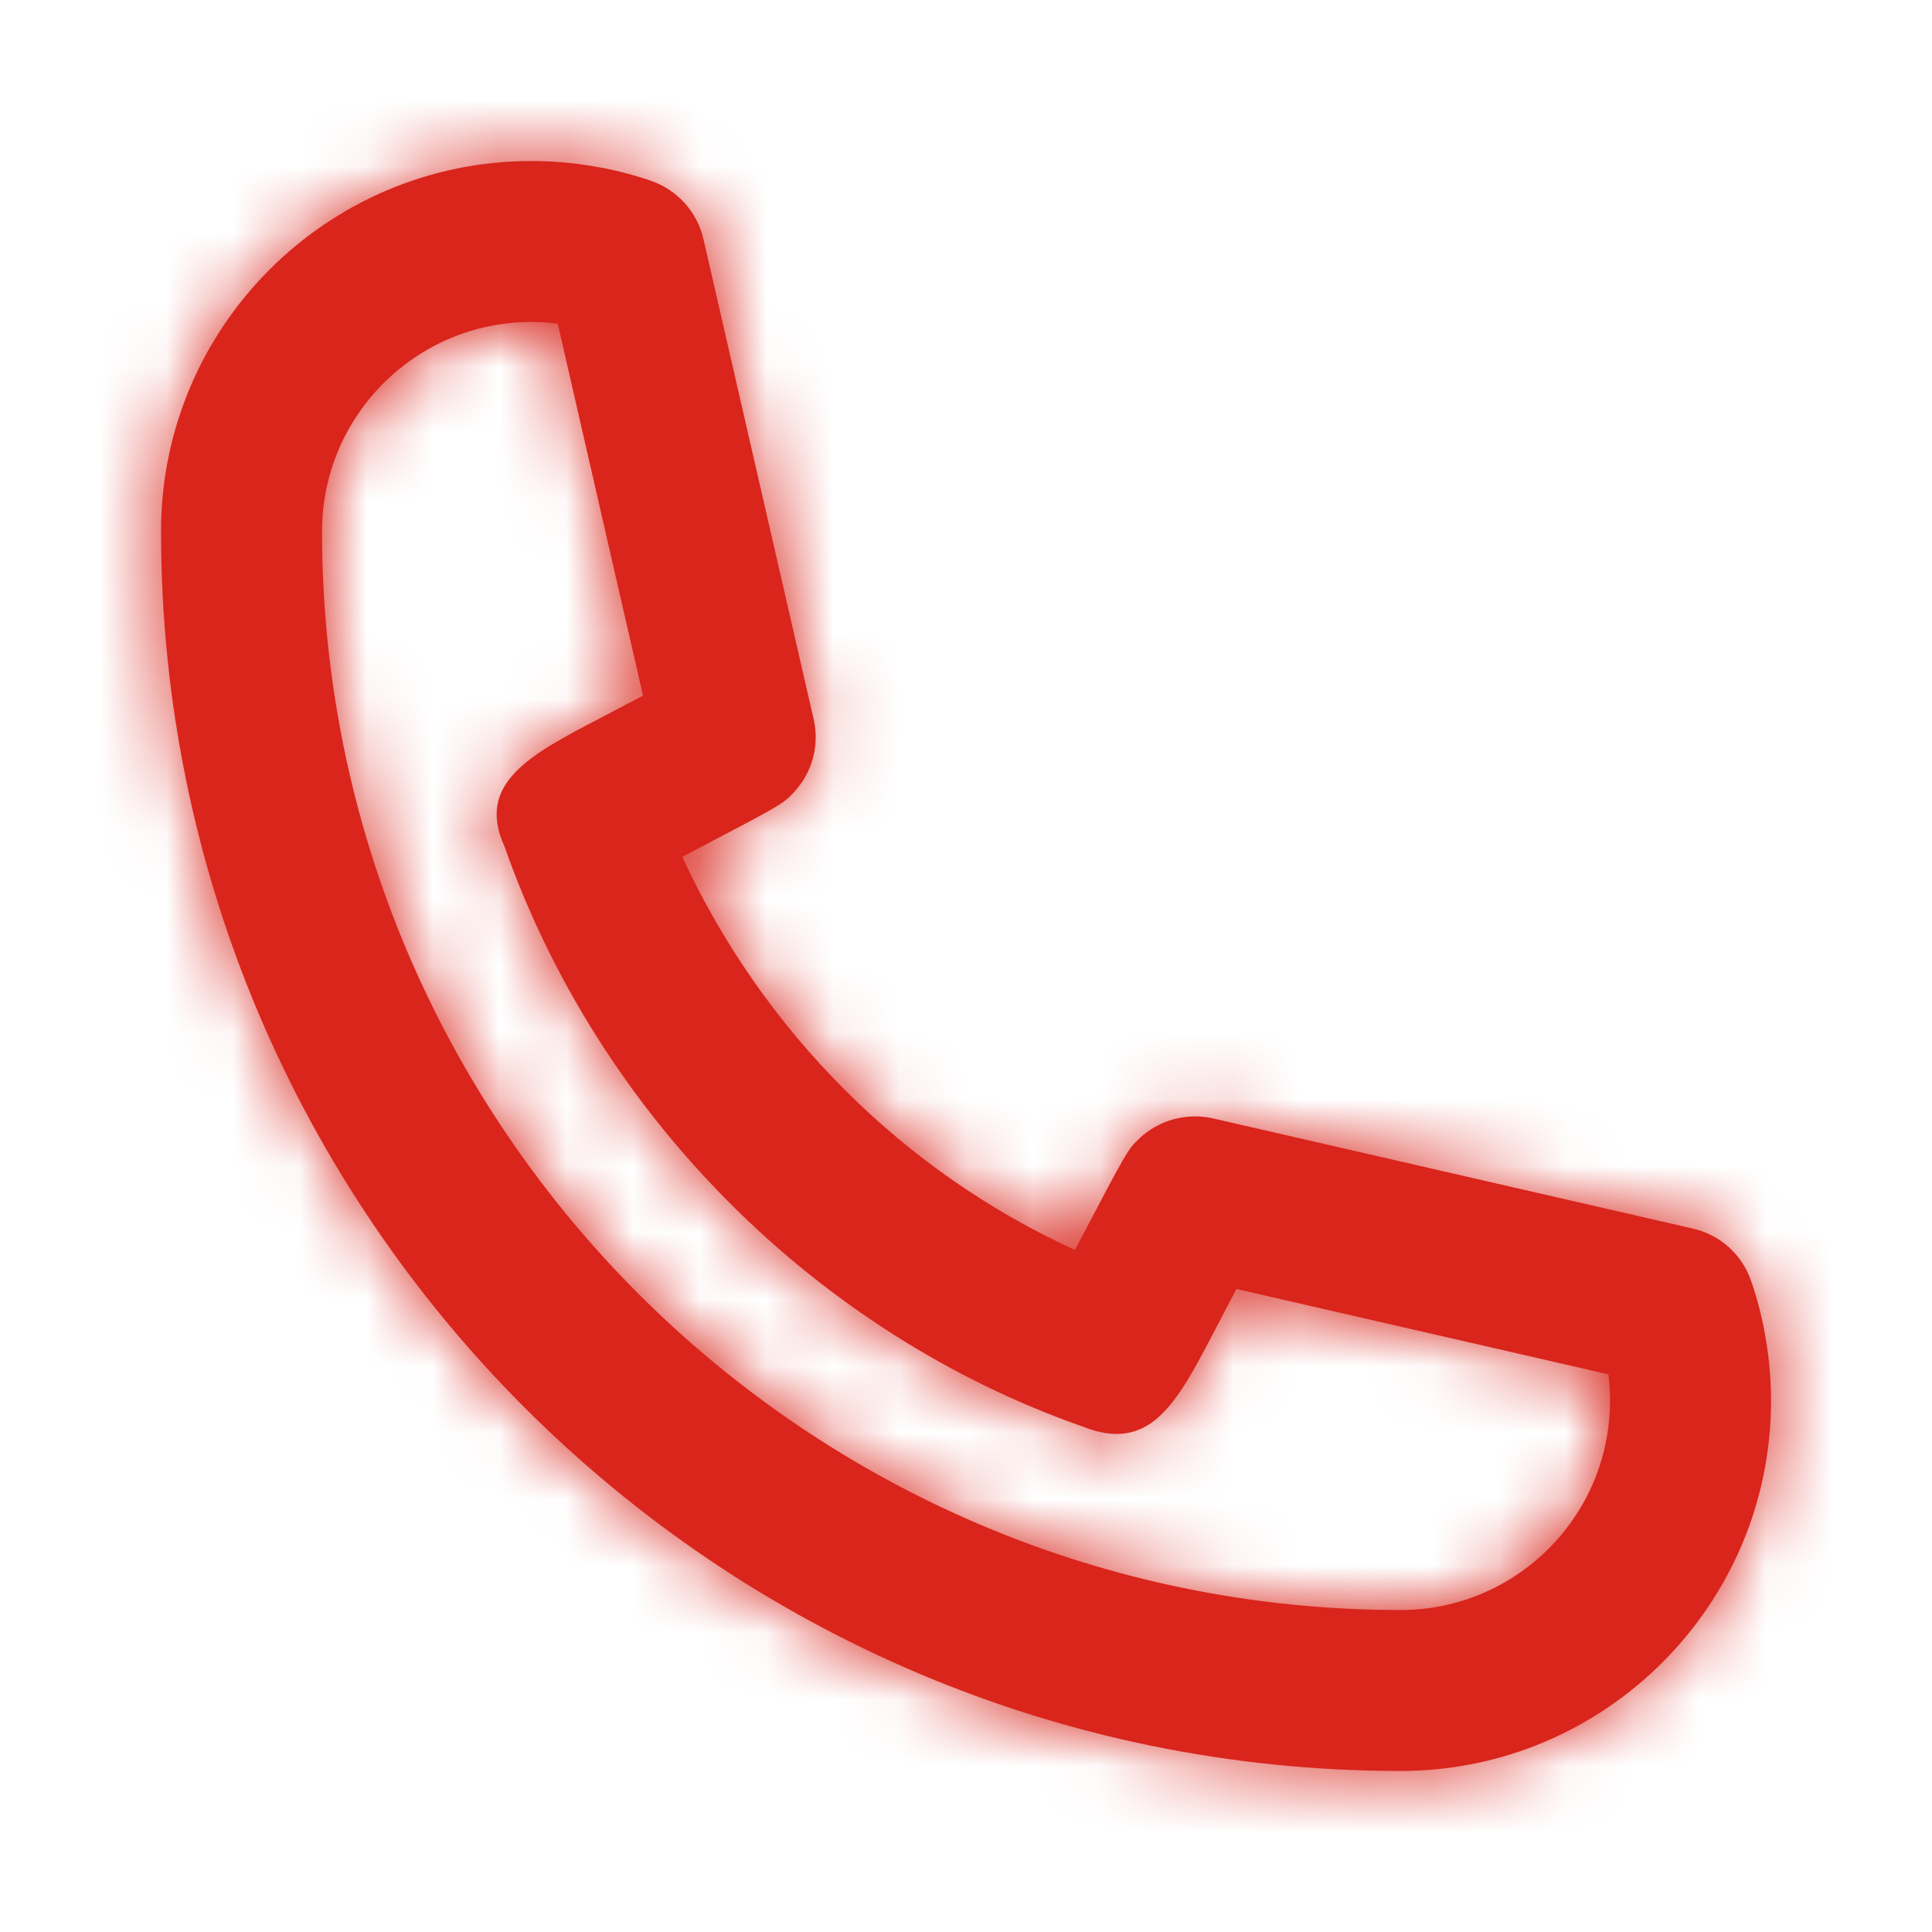 <?xml version="1.0" encoding="UTF-8"?> <svg xmlns="http://www.w3.org/2000/svg" width="29" height="29" viewBox="0 0 29 29" fill="none"> <path fill-rule="evenodd" clip-rule="evenodd" d="M7.975 4.833C6.243 4.833 4.834 6.242 4.834 7.975C4.834 16.902 12.097 24.167 21.025 24.167C22.757 24.167 24.167 22.758 24.167 21.025C24.167 20.891 24.159 20.759 24.142 20.629L18.559 19.348C18.448 19.561 18.326 19.791 18.215 20.006C17.664 21.058 17.265 21.821 16.248 21.412C12.253 20.01 8.992 16.747 7.572 12.704C7.14 11.756 7.962 11.326 9.004 10.782C9.215 10.671 9.443 10.551 9.652 10.442L8.372 4.859C8.238 4.842 8.107 4.833 7.975 4.833M21.025 26.583C10.764 26.583 2.417 18.236 2.417 7.975C2.417 4.909 4.91 2.417 7.975 2.417C8.289 2.417 8.6 2.443 8.901 2.495C9.195 2.542 9.489 2.617 9.777 2.716C10.17 2.853 10.466 3.183 10.559 3.589L12.213 10.795C12.305 11.191 12.19 11.607 11.907 11.902C11.743 12.074 11.739 12.077 10.241 12.861C11.454 15.488 13.563 17.59 16.136 18.762C16.922 17.262 16.927 17.257 17.098 17.093C17.393 16.81 17.811 16.7 18.205 16.787L25.413 18.442C25.818 18.535 26.147 18.829 26.283 19.222C26.382 19.507 26.457 19.802 26.506 20.105C26.557 20.404 26.584 20.713 26.584 21.025C26.584 24.09 24.09 26.583 21.025 26.583" fill="#D9251C"></path> <mask id="mask0_204_17695" style="mask-type:luminance" maskUnits="userSpaceOnUse" x="2" y="2" width="25" height="25"> <path fill-rule="evenodd" clip-rule="evenodd" d="M7.975 4.833C6.243 4.833 4.834 6.242 4.834 7.975C4.834 16.902 12.097 24.167 21.025 24.167C22.757 24.167 24.167 22.758 24.167 21.025C24.167 20.891 24.159 20.759 24.142 20.629L18.559 19.348C18.448 19.561 18.326 19.791 18.215 20.006C17.664 21.058 17.265 21.821 16.248 21.412C12.253 20.01 8.992 16.747 7.572 12.704C7.14 11.756 7.962 11.326 9.004 10.782C9.215 10.671 9.443 10.551 9.652 10.442L8.372 4.859C8.238 4.842 8.107 4.833 7.975 4.833M21.025 26.583C10.764 26.583 2.417 18.236 2.417 7.975C2.417 4.909 4.91 2.417 7.975 2.417C8.289 2.417 8.6 2.443 8.901 2.495C9.195 2.542 9.489 2.617 9.777 2.716C10.17 2.853 10.466 3.183 10.559 3.589L12.213 10.795C12.305 11.191 12.19 11.607 11.907 11.902C11.743 12.074 11.739 12.077 10.241 12.861C11.454 15.488 13.563 17.59 16.136 18.762C16.922 17.262 16.927 17.257 17.098 17.093C17.393 16.81 17.811 16.7 18.205 16.787L25.413 18.442C25.818 18.535 26.147 18.829 26.283 19.222C26.382 19.507 26.457 19.802 26.506 20.105C26.557 20.404 26.584 20.713 26.584 21.025C26.584 24.09 24.09 26.583 21.025 26.583" fill="white"></path> </mask> <g mask="url(#mask0_204_17695)"> <rect width="29" height="29" fill="#D9251C"></rect> </g> </svg> 